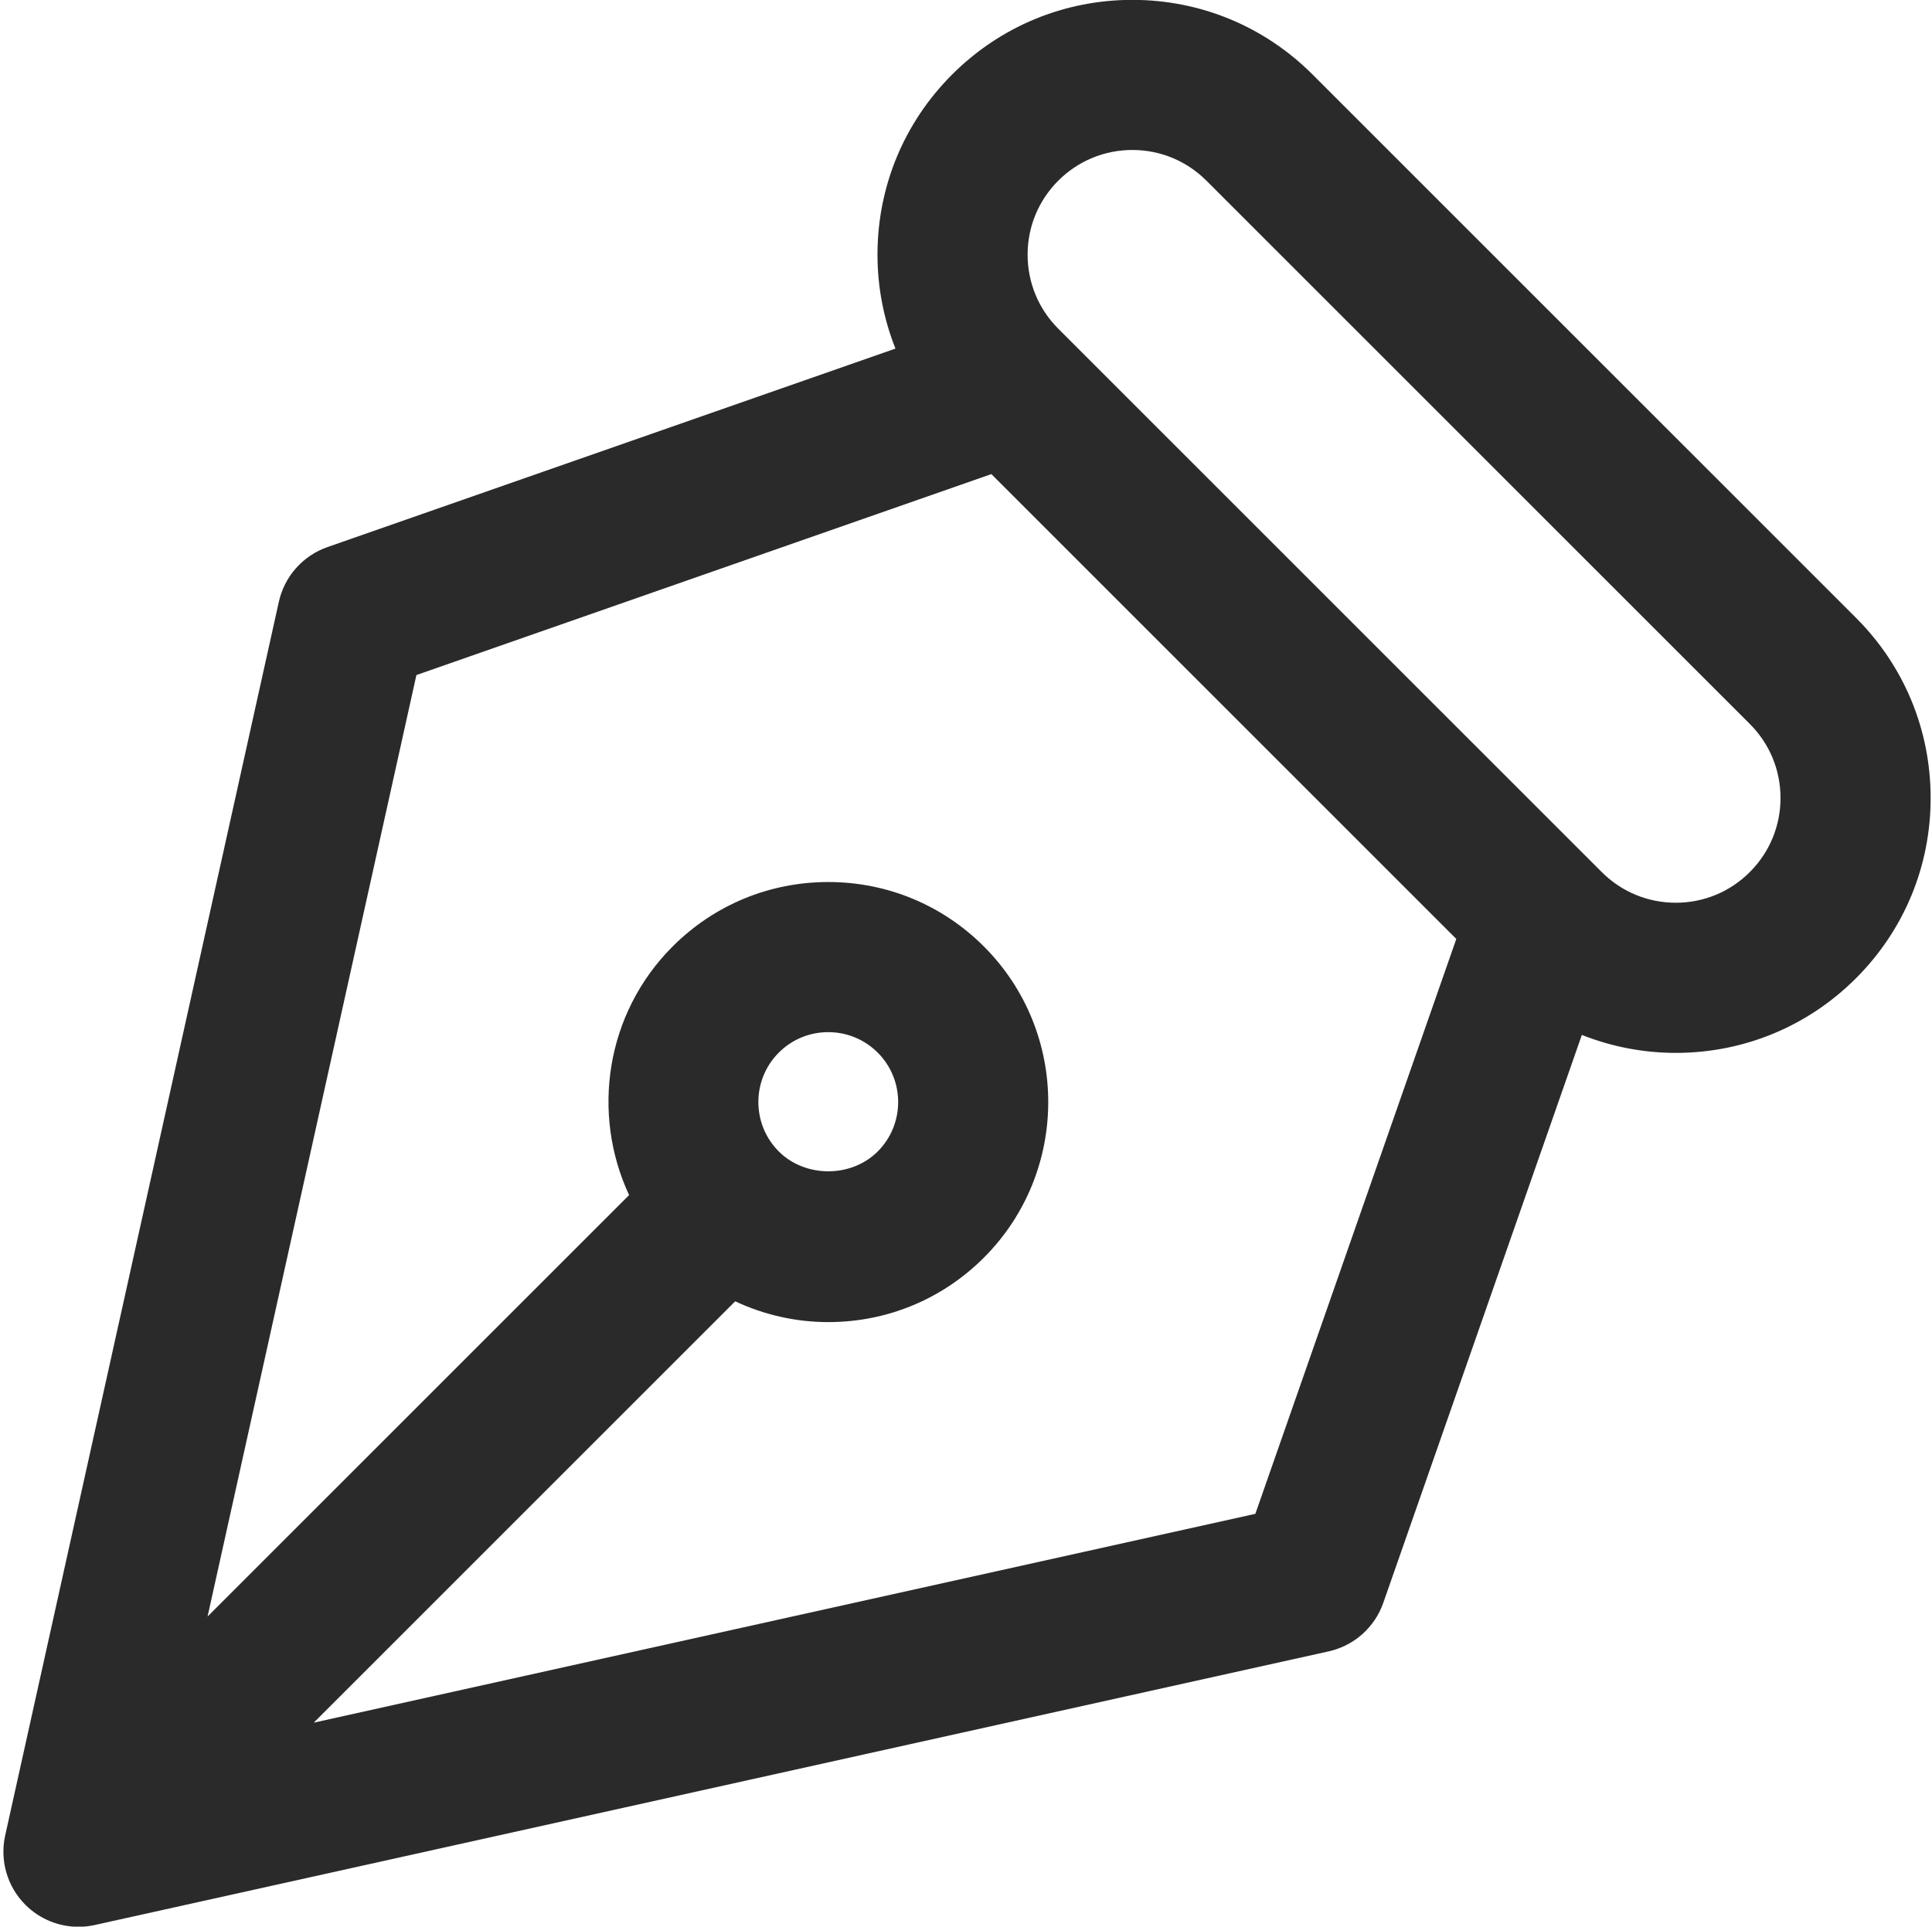 <?xml version="1.0" encoding="UTF-8" standalone="no"?><svg xmlns="http://www.w3.org/2000/svg" xmlns:xlink="http://www.w3.org/1999/xlink" fill="#2a2a2a" height="77" preserveAspectRatio="xMidYMid meet" version="1" viewBox="33.4 33.5 77.2 77.0" width="77.2" zoomAndPan="magnify"><g id="change1_1"><path d="M107.563,58.192L85.848,36.478c-1.924-1.924-4.48-2.983-7.201-2.983c-2.72,0-5.277,1.06-7.2,2.982 c-1.924,1.923-2.984,4.48-2.984,7.201c0,1.307,0.25,2.575,0.718,3.754l-22.699,7.934c-0.98,0.343-1.714,1.169-1.939,2.183 l-10.936,49.308c-0.222,1.001,0.083,2.046,0.808,2.771c0.568,0.569,1.334,0.879,2.121,0.879c0.216,0,0.434-0.023,0.649-0.071 l49.306-10.937c1.015-0.225,1.84-0.958,2.183-1.938l7.935-22.699c1.18,0.467,2.446,0.718,3.754,0.718c2.721,0,5.277-1.06,7.2-2.983 c1.924-1.924,2.983-4.481,2.983-7.201C110.546,62.672,109.487,60.115,107.563,58.192z M83.562,94.002l-37.625,8.346l16.84-16.84 c1.15,0.538,2.411,0.831,3.719,0.831c2.349,0,4.557-0.914,6.218-2.575c3.429-3.429,3.43-9.008,0.001-12.437 c-1.661-1.661-3.869-2.576-6.218-2.576c-2.35,0-4.558,0.915-6.22,2.576c-2.682,2.683-3.255,6.68-1.739,9.936L41.694,98.106 l8.345-37.627l22.974-8.031l18.579,18.578L83.562,94.002z M64.519,75.569c0.528-0.527,1.23-0.818,1.977-0.818 c0.747,0,1.448,0.291,1.977,0.818c1.089,1.09,1.088,2.862-0.001,3.951c-1.056,1.057-2.896,1.056-3.951,0.001 C63.431,78.432,63.431,76.659,64.519,75.569z M103.32,68.353c-0.789,0.79-1.84,1.226-2.957,1.226c-1.118,0-2.169-0.436-2.96-1.226 L75.688,46.638c-0.79-0.79-1.226-1.842-1.226-2.96c0-1.117,0.435-2.168,1.226-2.958s1.842-1.226,2.959-1.226 s2.168,0.436,2.959,1.226l21.716,21.716c0.79,0.79,1.225,1.84,1.225,2.958C104.546,66.511,104.112,67.562,103.32,68.353z" fill="inherit"/></g></svg>